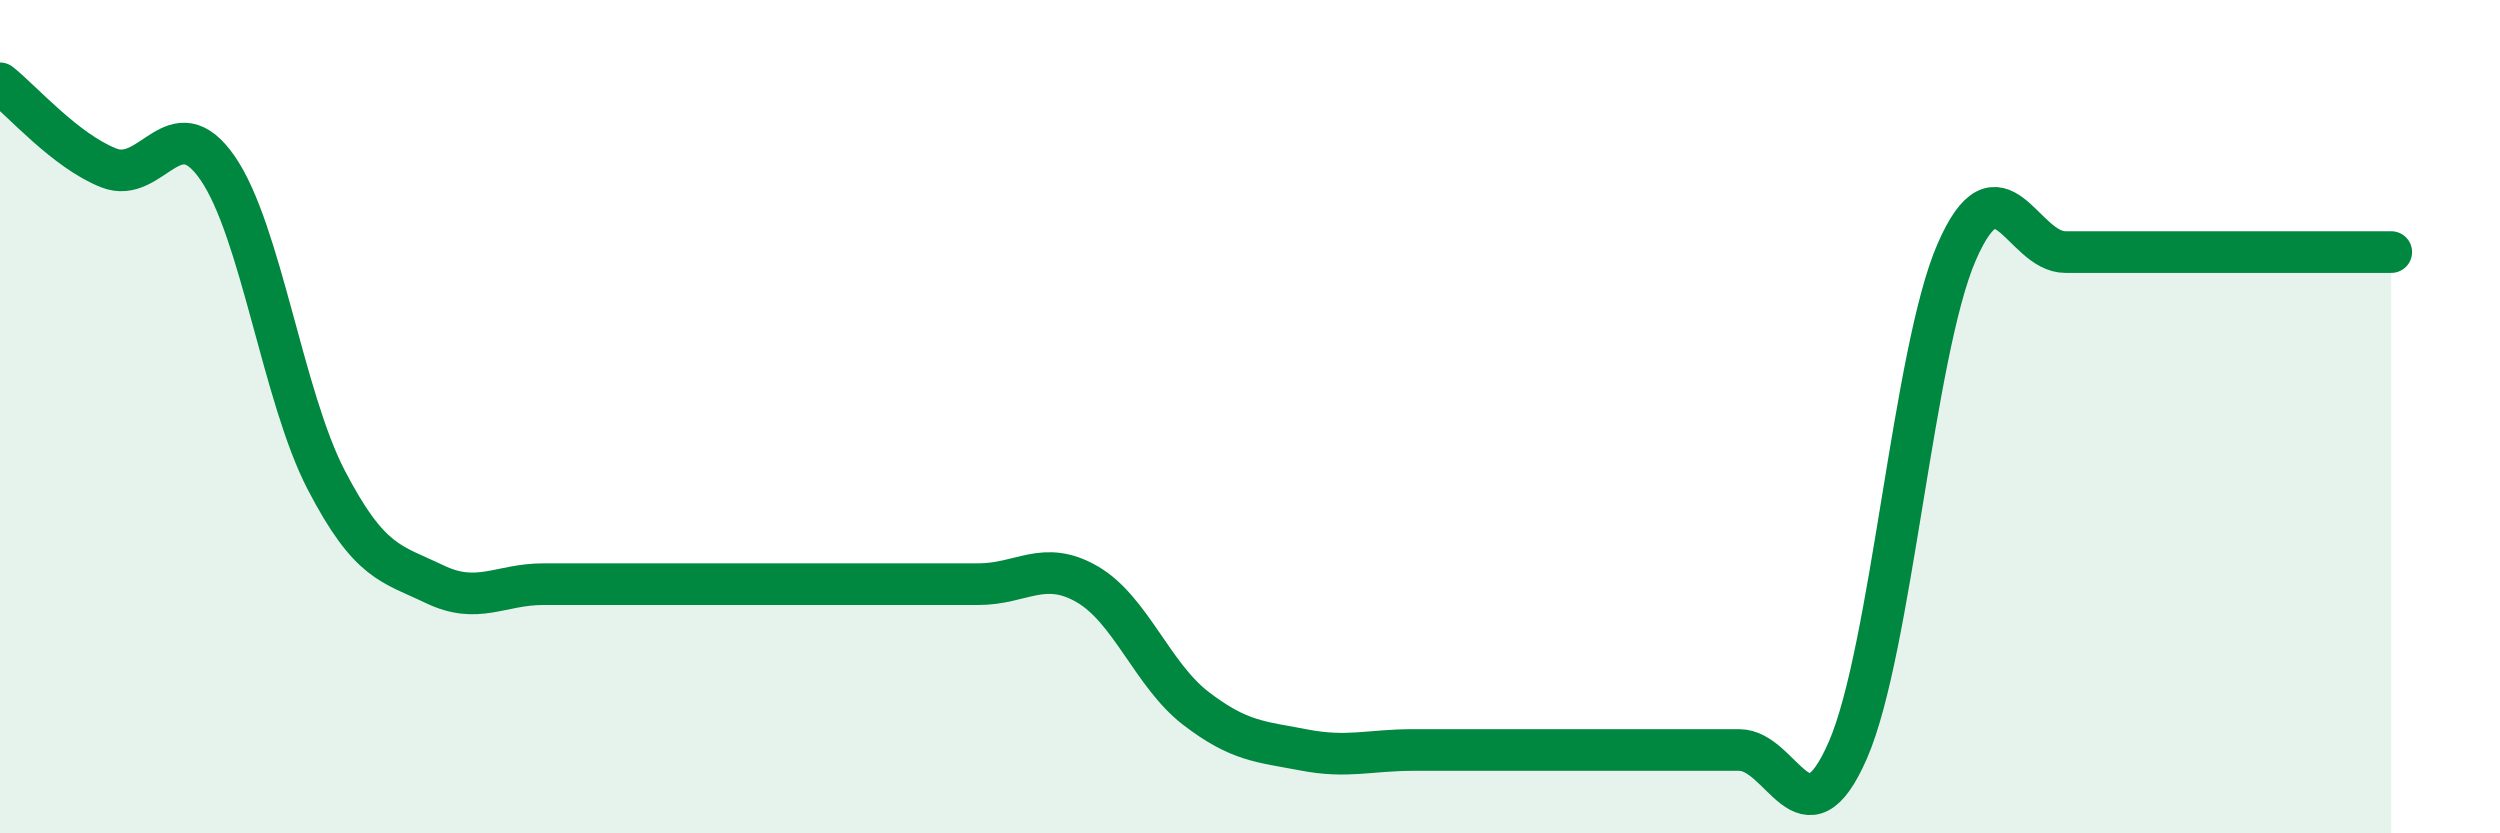 
    <svg width="60" height="20" viewBox="0 0 60 20" xmlns="http://www.w3.org/2000/svg">
      <path
        d="M 0,2 C 0.52,2.41 1.57,3.62 2.61,4.03 C 3.65,4.44 4.18,2.53 5.22,4.03 C 6.26,5.53 6.79,9.52 7.83,11.52 C 8.87,13.52 9.39,13.52 10.43,14.02 C 11.47,14.52 12,14.02 13.04,14.02 C 14.08,14.02 14.61,14.02 15.65,14.02 C 16.69,14.02 17.22,14.02 18.26,14.02 C 19.3,14.02 19.83,14.02 20.87,14.02 C 21.91,14.02 22.44,14.02 23.48,14.02 C 24.52,14.02 25.05,13.42 26.09,14.02 C 27.13,14.62 27.66,16.2 28.7,17 C 29.74,17.8 30.26,17.8 31.3,18 C 32.34,18.2 32.87,18 33.91,18 C 34.95,18 35.48,18 36.52,18 C 37.56,18 38.09,18 39.13,18 C 40.17,18 40.7,18 41.74,18 C 42.78,18 43.31,20.39 44.35,18 C 45.39,15.61 45.92,8.44 46.96,6.05 C 48,3.66 48.53,6.05 49.57,6.05 C 50.61,6.05 51.13,6.05 52.17,6.05 C 53.21,6.05 53.74,6.05 54.78,6.05 C 55.82,6.05 56.87,6.05 57.39,6.05L57.39 20L0 20Z"
        fill="#008740"
        opacity="0.1"
        stroke-linecap="round"
        stroke-linejoin="round"
      />
      <path
        d="M 0,2 C 0.52,2.41 1.57,3.62 2.61,4.03 C 3.65,4.44 4.18,2.53 5.22,4.03 C 6.26,5.53 6.79,9.52 7.83,11.52 C 8.87,13.52 9.39,13.52 10.43,14.02 C 11.47,14.52 12,14.02 13.04,14.02 C 14.08,14.02 14.61,14.02 15.65,14.02 C 16.69,14.02 17.22,14.02 18.26,14.02 C 19.3,14.02 19.83,14.02 20.87,14.02 C 21.91,14.02 22.44,14.02 23.48,14.02 C 24.52,14.02 25.05,13.42 26.09,14.02 C 27.13,14.62 27.66,16.2 28.7,17 C 29.74,17.8 30.26,17.8 31.3,18 C 32.34,18.2 32.87,18 33.91,18 C 34.95,18 35.48,18 36.52,18 C 37.56,18 38.09,18 39.13,18 C 40.17,18 40.7,18 41.74,18 C 42.78,18 43.31,20.39 44.35,18 C 45.39,15.61 45.92,8.44 46.96,6.05 C 48,3.66 48.53,6.05 49.57,6.05 C 50.61,6.05 51.13,6.05 52.17,6.05 C 53.21,6.05 53.74,6.05 54.78,6.05 C 55.82,6.05 56.87,6.05 57.39,6.05"
        stroke="#008740"
        stroke-width="1"
        fill="none"
        stroke-linecap="round"
        stroke-linejoin="round"
      />
    </svg>
  